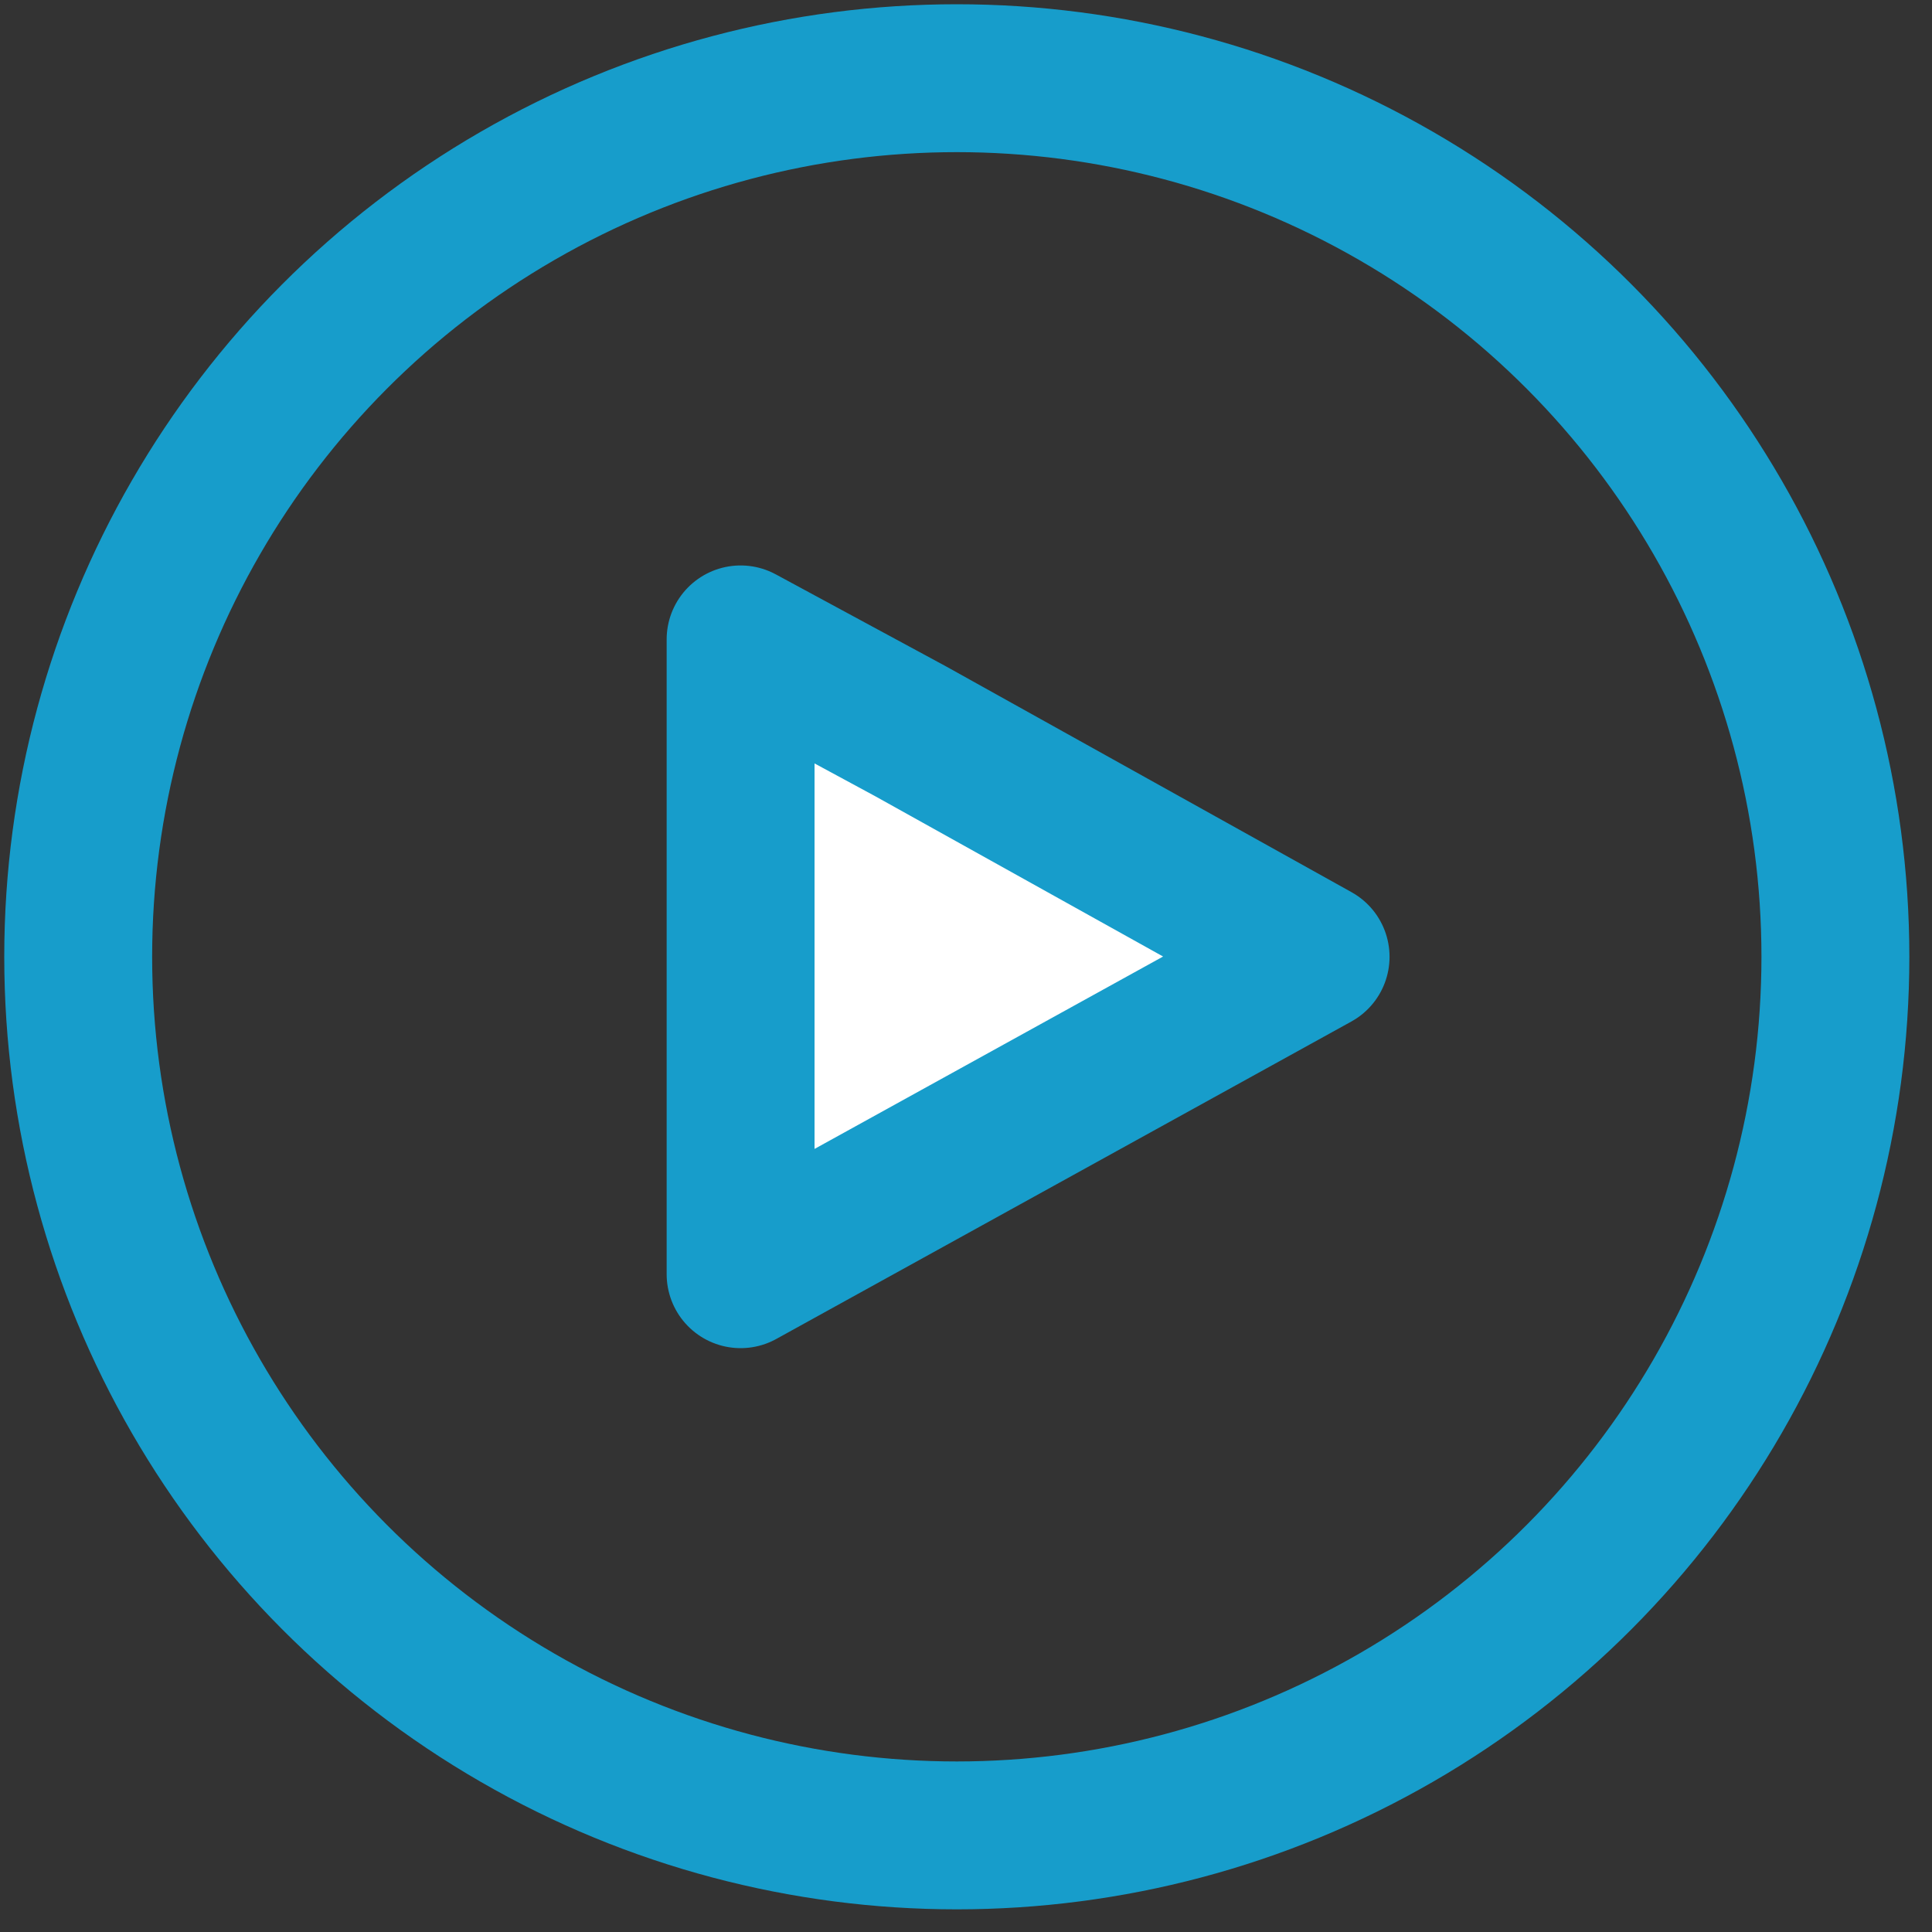 <svg width="42" height="42" xmlns="http://www.w3.org/2000/svg">
    <rect width="100%" height="100%" fill="#333333" stroke="none"/>
    <g transform="translate(1.7 1.7)" stroke="#179DCB" stroke-width="3.215" fill="none" fill-rule="evenodd">
        <path fill="#FFF" stroke-linecap="round" stroke-linejoin="round" d="M18.1 14.2l8.8 4.9L14.4 26V12.2z"/>
        <circle cx="19.1" cy="19.1" r="19.1"/>
    </g>
</svg>
